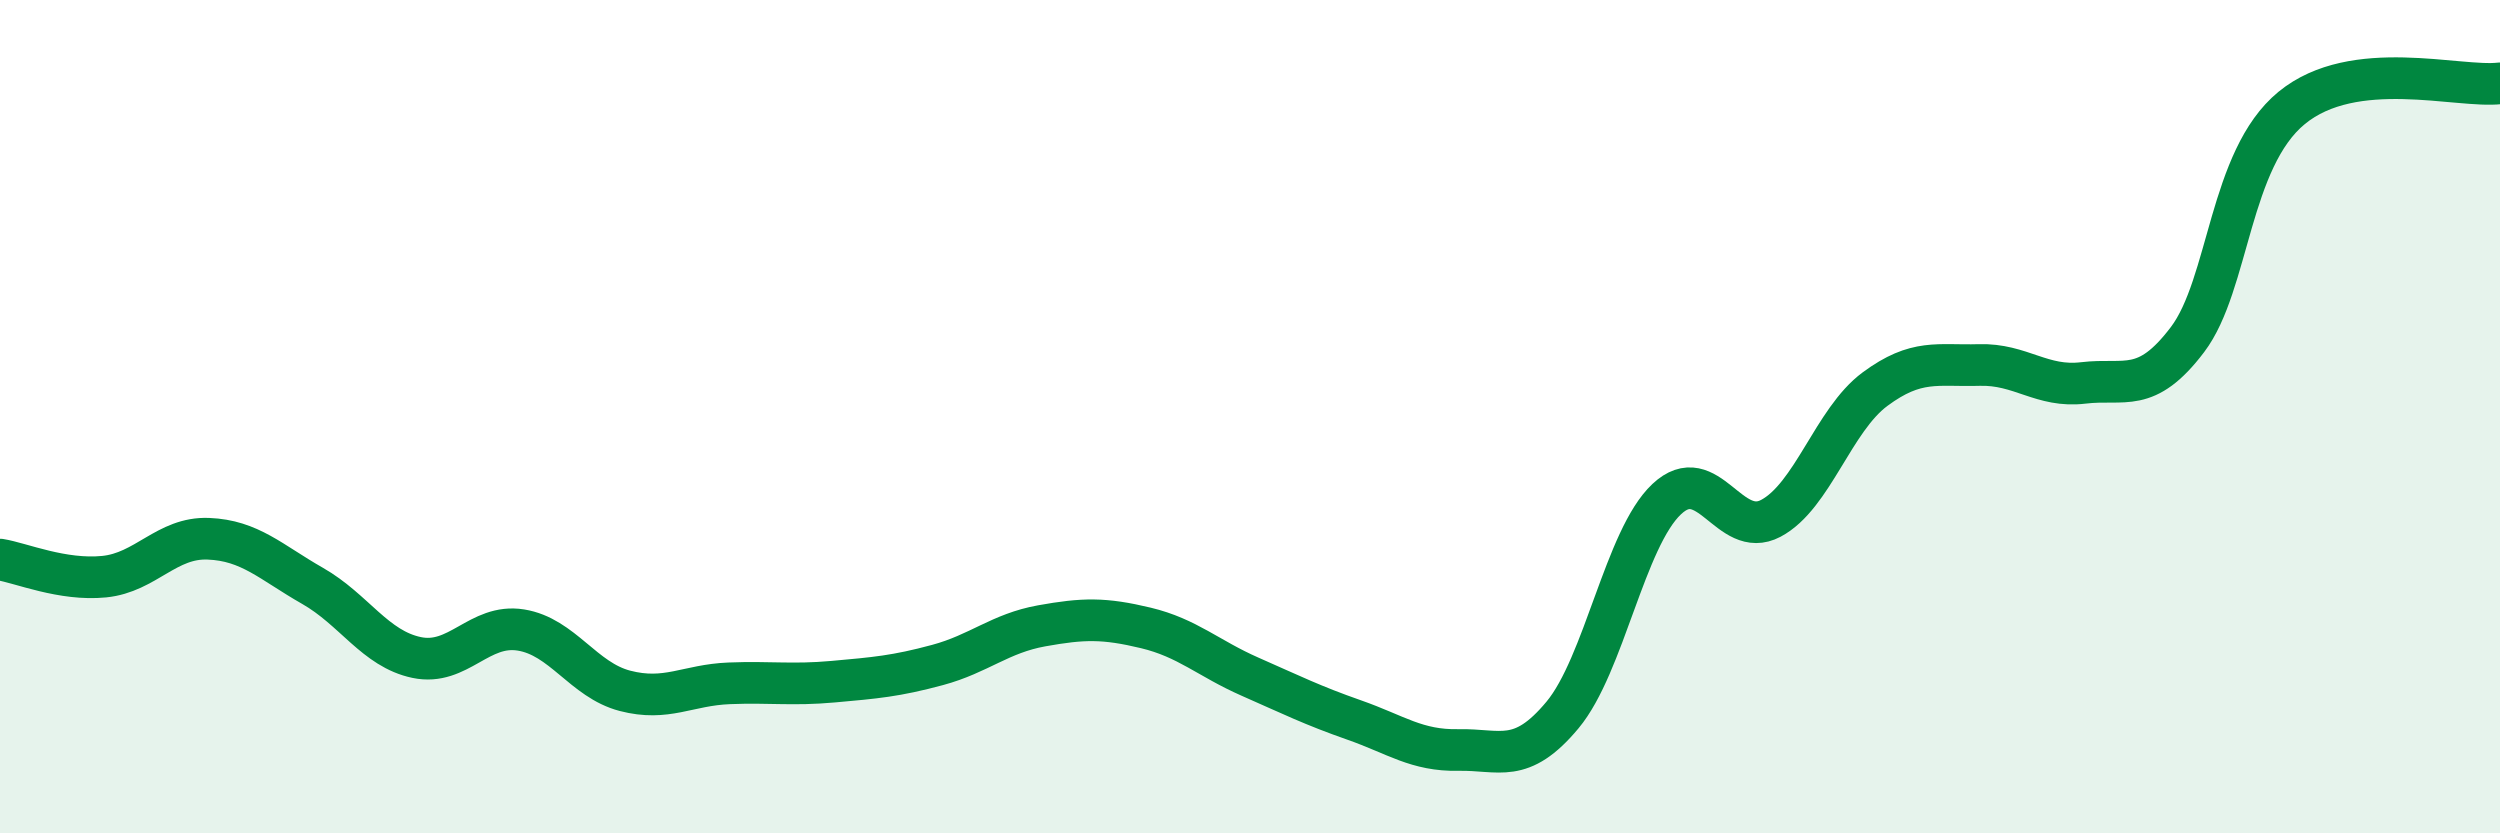 
    <svg width="60" height="20" viewBox="0 0 60 20" xmlns="http://www.w3.org/2000/svg">
      <path
        d="M 0,13.43 C 0.5,13.51 1.5,13.94 2.5,13.84 C 3.5,13.74 4,12.89 5,12.93 C 6,12.97 6.5,13.49 7.5,14.06 C 8.5,14.63 9,15.57 10,15.78 C 11,15.99 11.5,14.96 12.5,15.12 C 13.5,15.28 14,16.32 15,16.58 C 16,16.84 16.5,16.44 17.5,16.4 C 18.5,16.36 19,16.45 20,16.36 C 21,16.27 21.5,16.23 22.5,15.96 C 23.5,15.69 24,15.2 25,15.02 C 26,14.84 26.5,14.83 27.5,15.07 C 28.5,15.31 29,15.8 30,16.24 C 31,16.68 31.5,16.93 32.5,17.28 C 33.5,17.63 34,18.02 35,18 C 36,17.98 36.5,18.36 37.5,17.16 C 38.5,15.96 39,12.92 40,11.98 C 41,11.04 41.5,12.97 42.5,12.44 C 43.5,11.91 44,10.08 45,9.34 C 46,8.6 46.5,8.79 47.5,8.76 C 48.5,8.73 49,9.31 50,9.19 C 51,9.07 51.5,9.47 52.5,8.15 C 53.5,6.83 53.5,3.82 55,2.59 C 56.5,1.36 59,2.12 60,2L60 20L0 20Z"
        fill="#008740"
        opacity="0.1"
        stroke-linecap="round"
        stroke-linejoin="round"
      />
      <path
        d="M 0,13.43 C 0.5,13.51 1.5,13.94 2.5,13.84 C 3.5,13.74 4,12.89 5,12.93 C 6,12.97 6.5,13.49 7.5,14.06 C 8.5,14.63 9,15.57 10,15.78 C 11,15.99 11.5,14.96 12.5,15.12 C 13.5,15.28 14,16.32 15,16.58 C 16,16.84 16.5,16.44 17.5,16.4 C 18.5,16.36 19,16.45 20,16.36 C 21,16.27 21.5,16.23 22.5,15.96 C 23.5,15.69 24,15.2 25,15.02 C 26,14.84 26.5,14.83 27.5,15.07 C 28.5,15.31 29,15.8 30,16.24 C 31,16.68 31.5,16.93 32.5,17.28 C 33.5,17.63 34,18.02 35,18 C 36,17.98 36.5,18.36 37.5,17.16 C 38.5,15.96 39,12.92 40,11.98 C 41,11.04 41.5,12.97 42.5,12.44 C 43.5,11.91 44,10.08 45,9.34 C 46,8.6 46.5,8.79 47.5,8.76 C 48.5,8.73 49,9.31 50,9.19 C 51,9.07 51.5,9.47 52.5,8.15 C 53.5,6.83 53.5,3.82 55,2.59 C 56.5,1.36 59,2.12 60,2"
        stroke="#008740"
        stroke-width="1"
        fill="none"
        stroke-linecap="round"
        stroke-linejoin="round"
      />
    </svg>
  